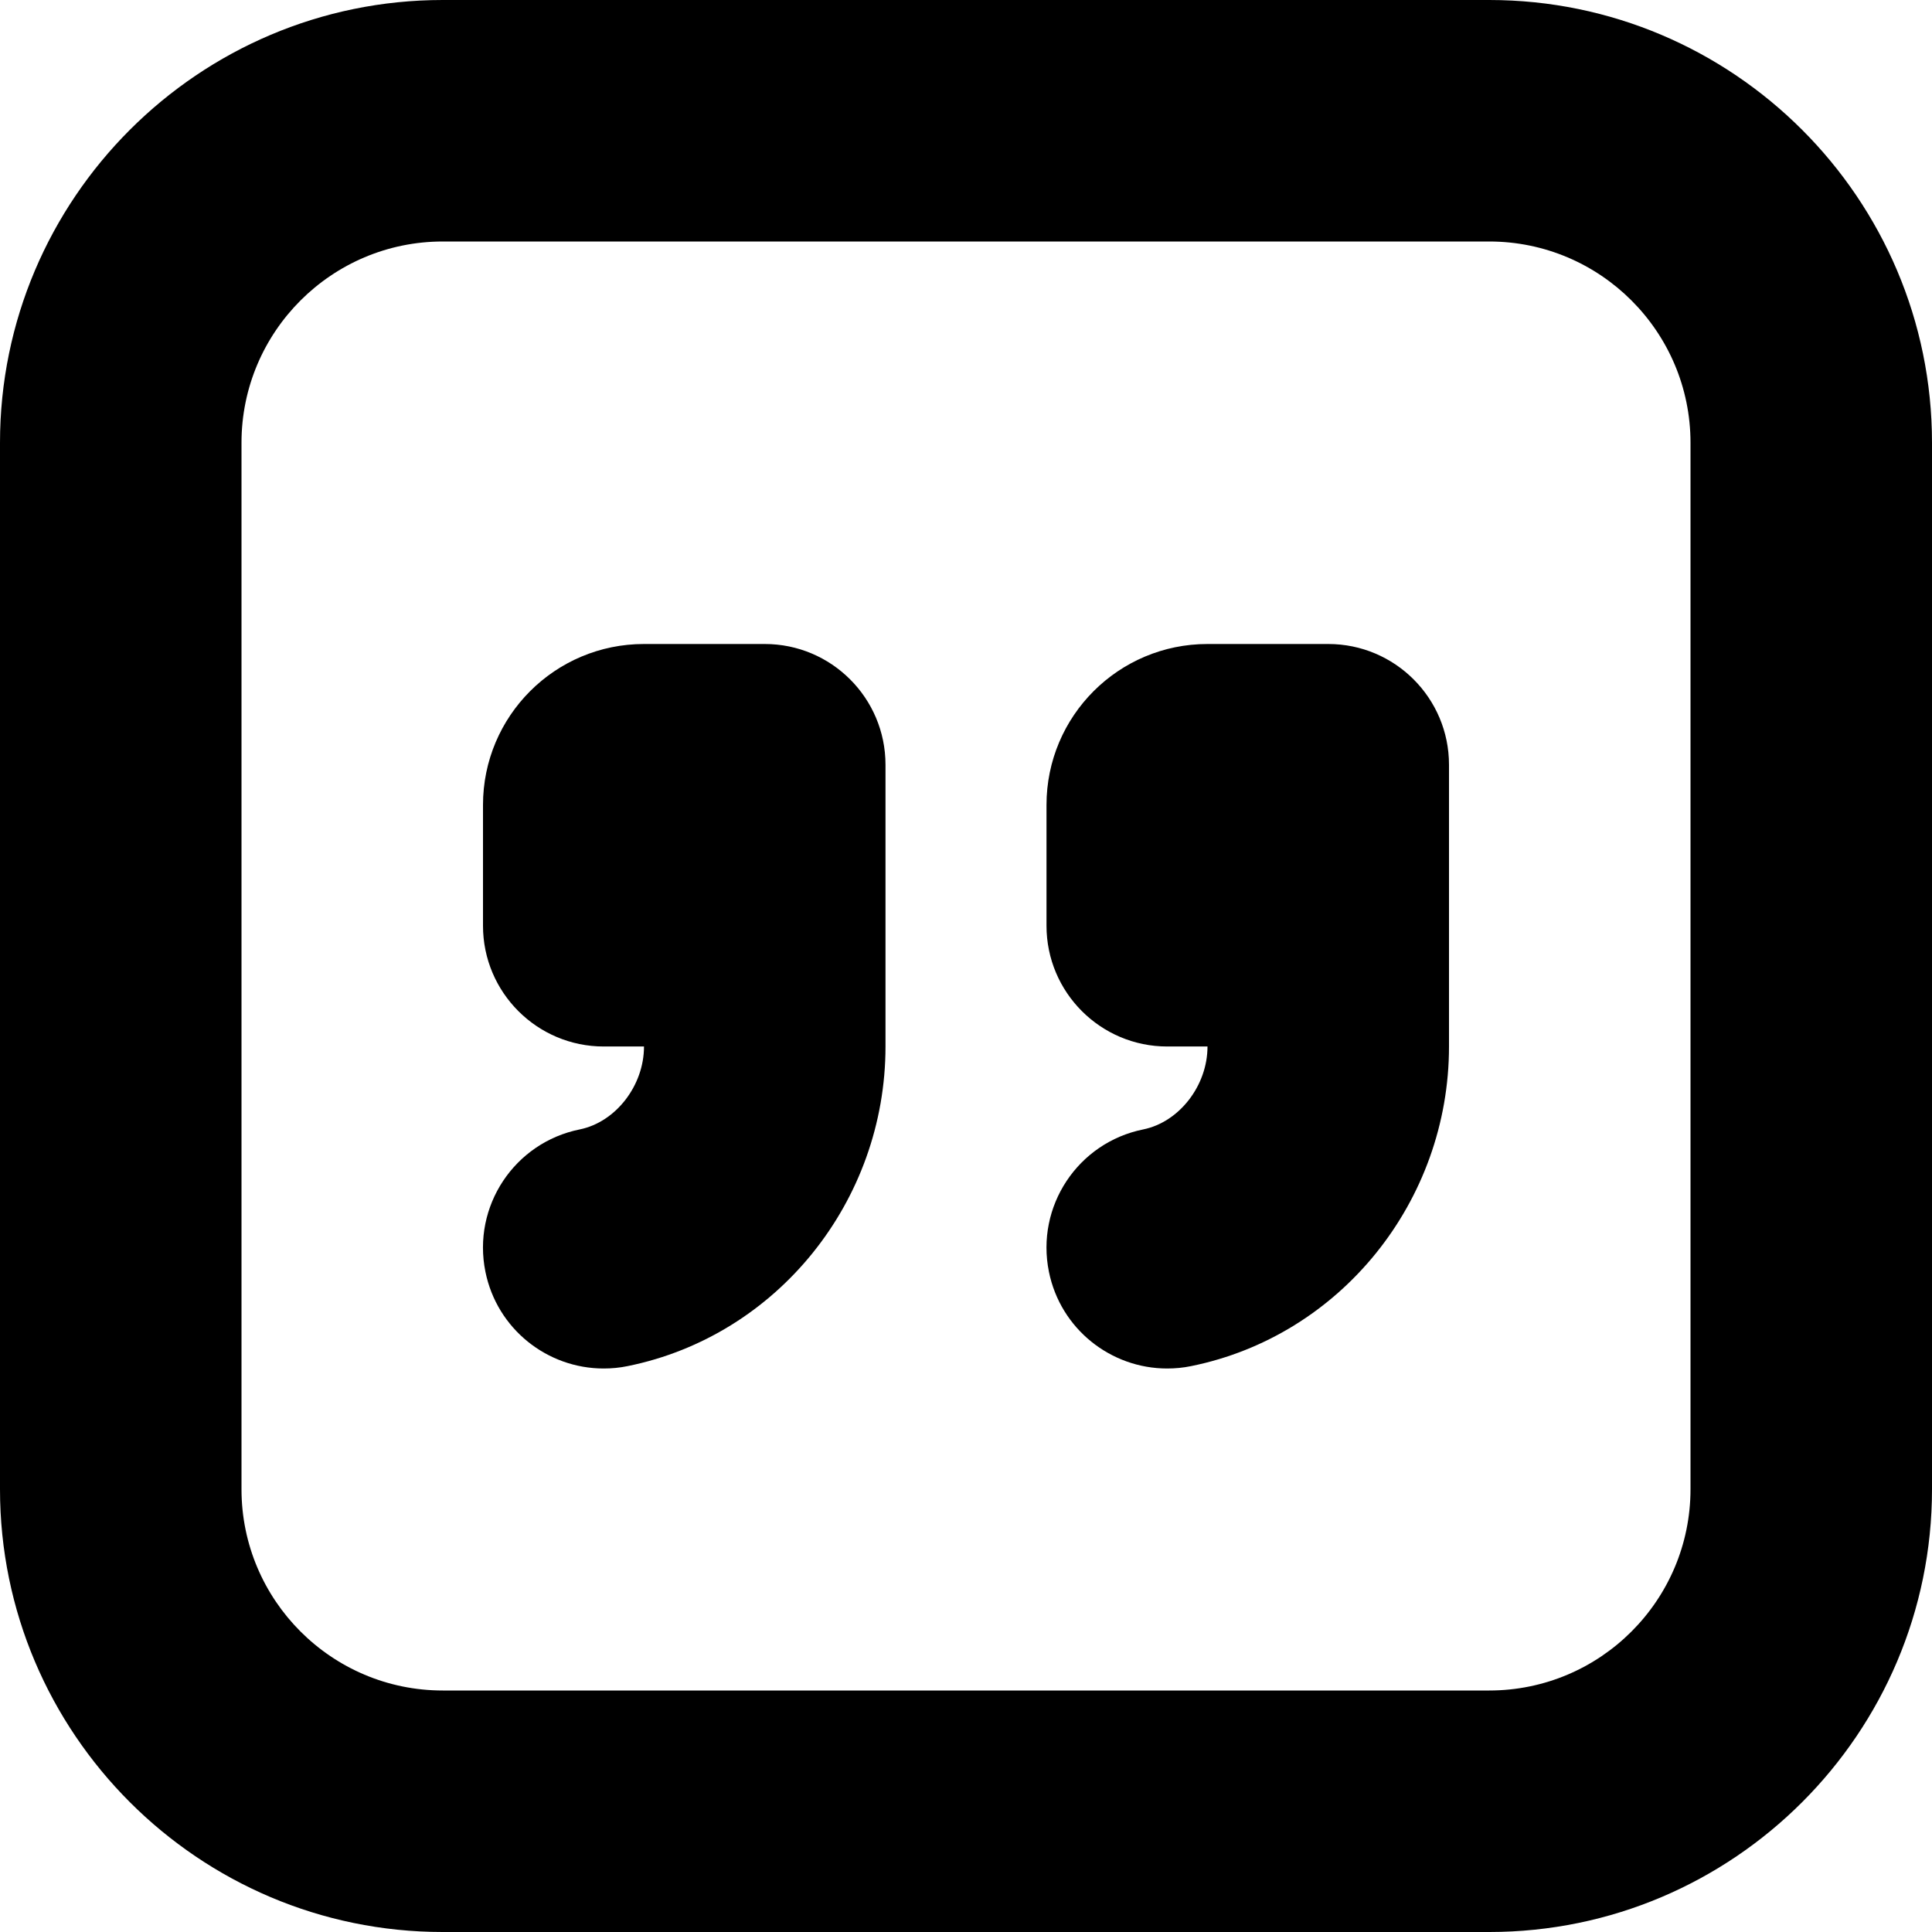 <?xml version="1.0" encoding="UTF-8"?>
<svg xmlns="http://www.w3.org/2000/svg" id="Layer_1" data-name="Layer 1" viewBox="0 0 24 24" width="512" height="512"><path d="m18.5,0H5.5C2.468,0,0,2.468,0,5.5v13c0,3.032,2.468,5.5,5.5,5.5h13c3.032,0,5.5-2.468,5.5-5.5V5.5c0-3.032-2.468-5.5-5.5-5.5Zm2.5,18.5c0,1.379-1.121,2.5-2.5,2.5H5.5c-1.379,0-2.5-1.121-2.5-2.5V5.5c0-1.379,1.121-2.5,2.5-2.5h13c1.379,0,2.5,1.121,2.5,2.5v13Zm-10-9v3.5c0,1.924-1.347,3.594-3.202,3.97-.101.021-.2.03-.3.03-.698,0-1.324-.49-1.468-1.202-.165-.812.359-1.604,1.172-1.768.447-.091.798-.544.798-1.03h-.5c-.828,0-1.5-.672-1.5-1.5v-1.5c0-1.105.895-2,2-2h1.5c.828,0,1.5.672,1.5,1.5Zm7,0v3.5c0,1.924-1.347,3.594-3.202,3.97-.101.021-.2.03-.3.03-.698,0-1.324-.49-1.468-1.202-.165-.812.359-1.604,1.172-1.768.447-.091.798-.544.798-1.03h-.5c-.828,0-1.5-.672-1.5-1.5v-1.5c0-1.105.895-2,2-2h1.5c.828,0,1.5.672,1.5,1.5Z"/></svg>
